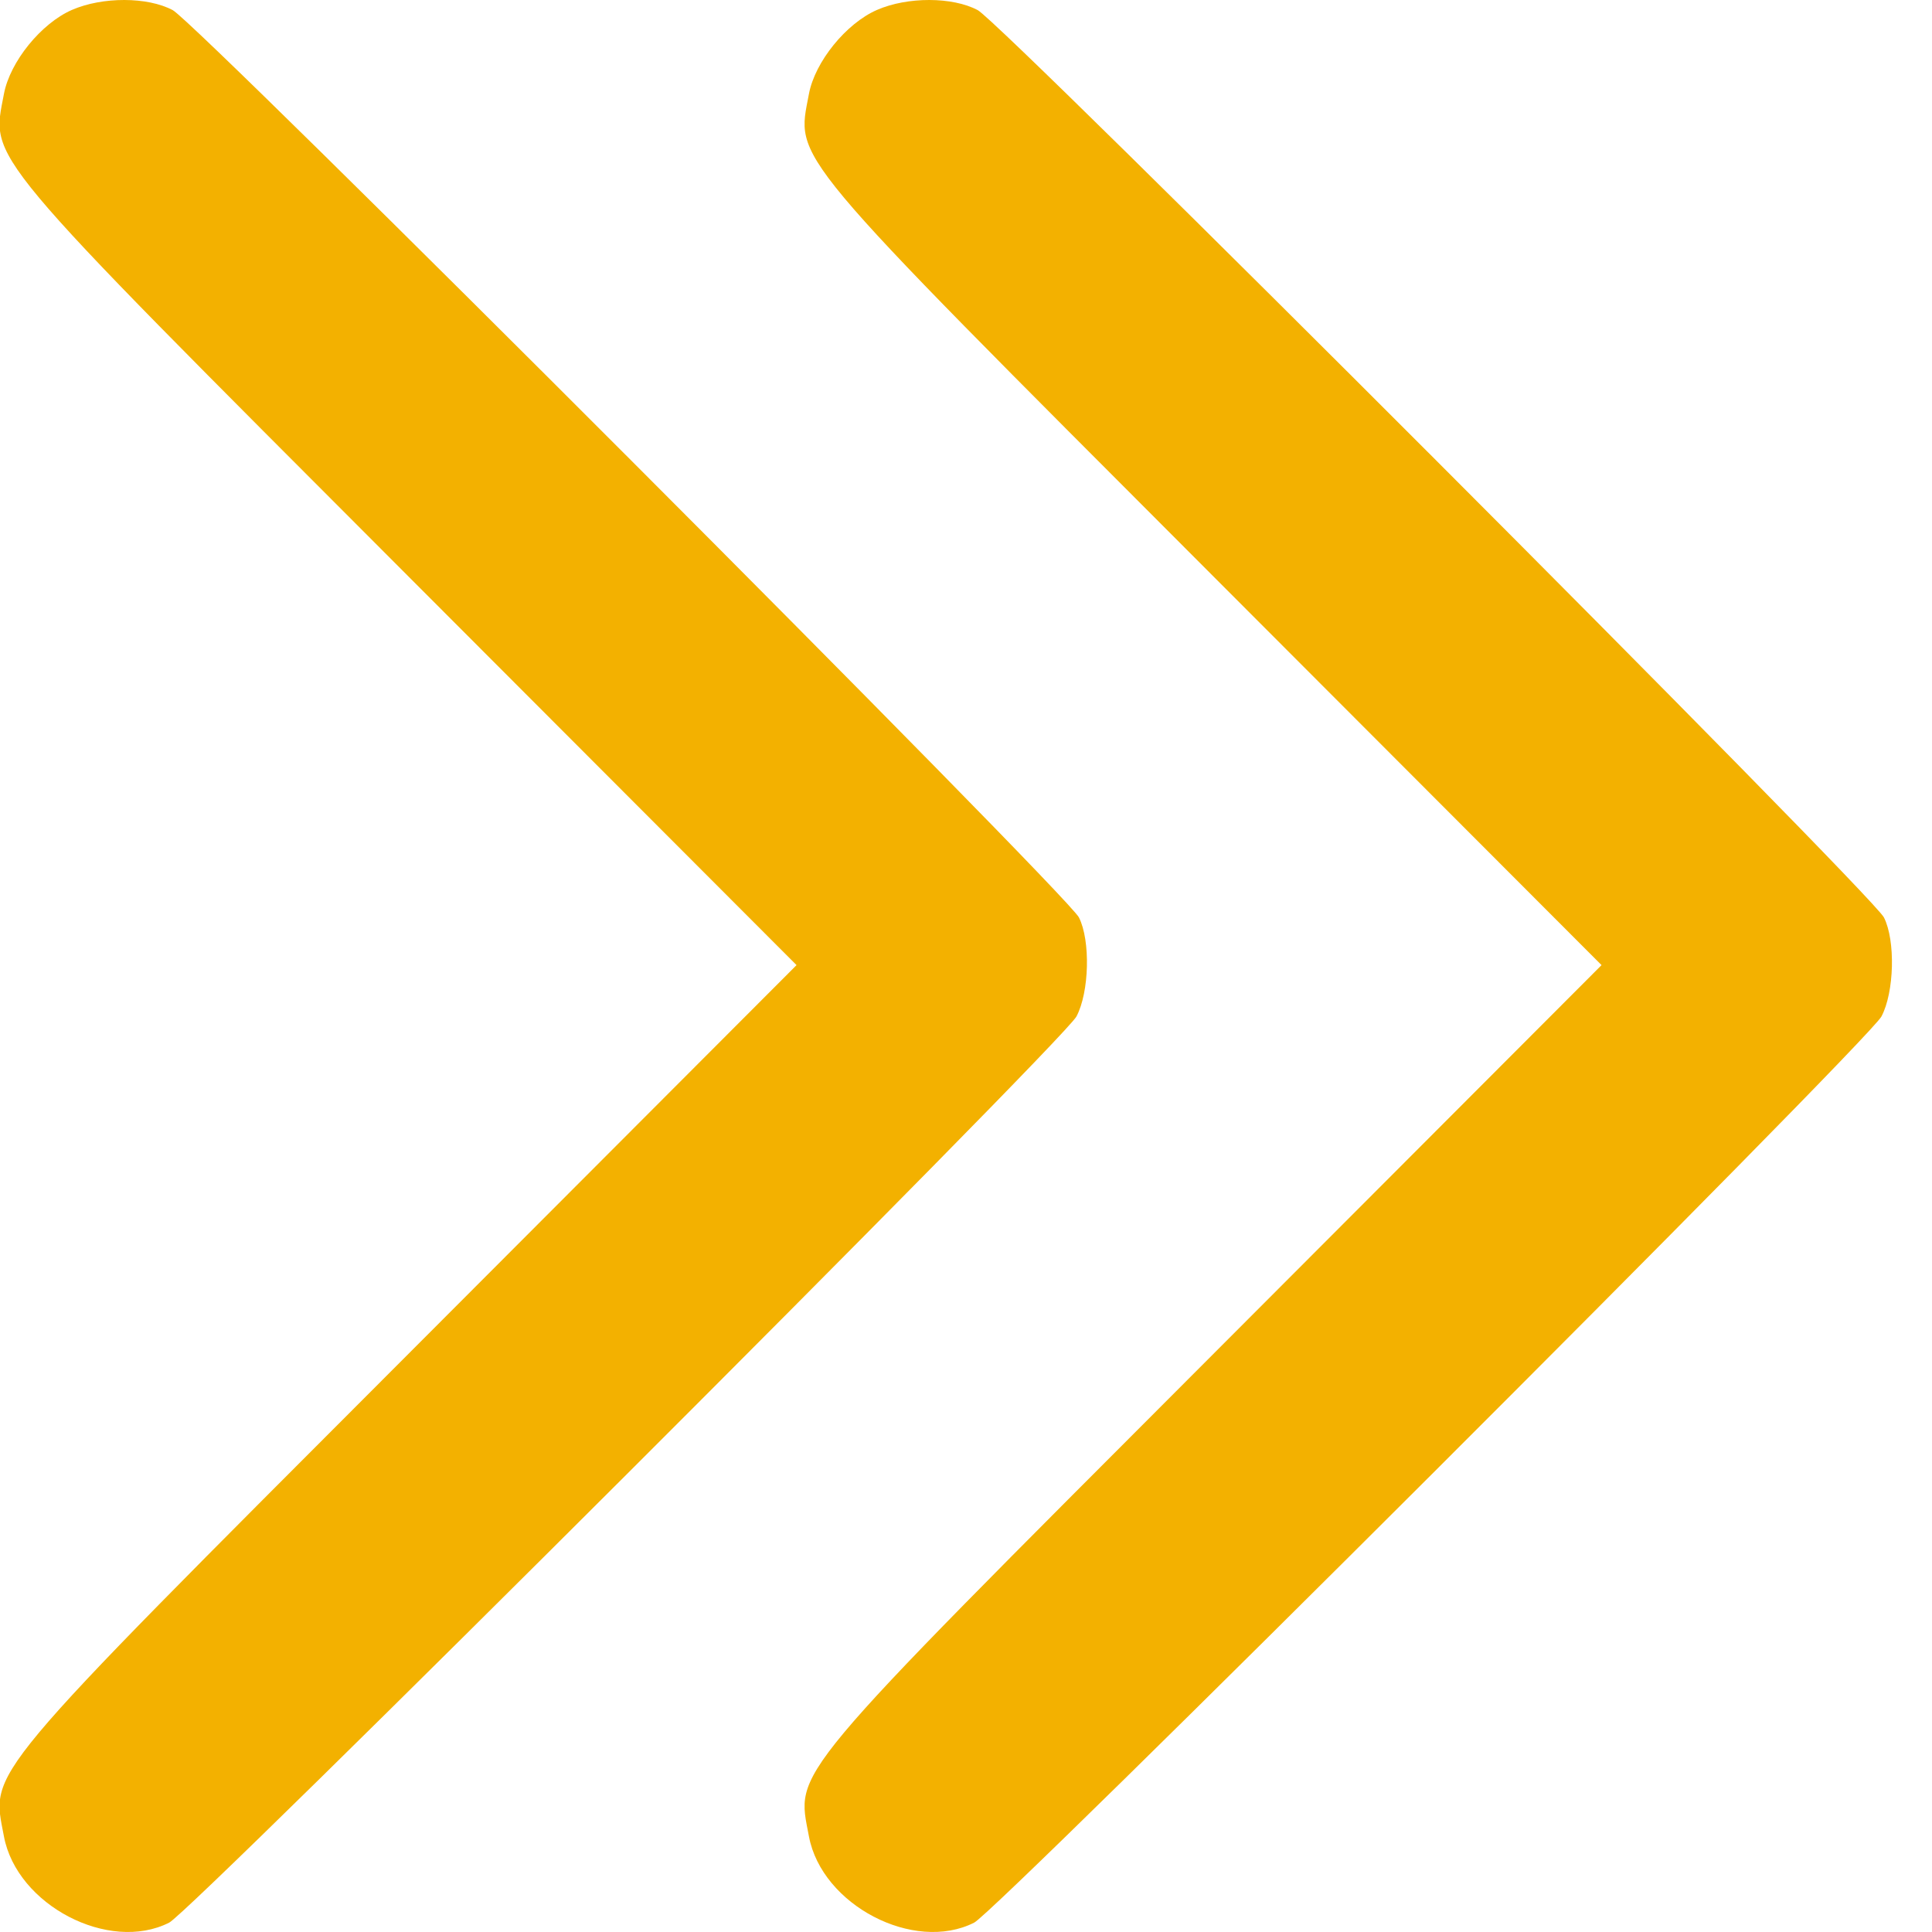 <svg width="24" height="24" viewBox="0 0 24 24" fill="none" xmlns="http://www.w3.org/2000/svg">
<path fill-rule="evenodd" clip-rule="evenodd" d="M0.894 0.123C0.511 0.29 0.124 0.767 0.049 1.166C-0.108 2.003 -0.279 1.799 5.005 7.092L9.895 11.989L5.005 16.887C-0.279 22.179 -0.108 21.976 0.049 22.813C0.209 23.665 1.352 24.262 2.101 23.884C2.391 23.737 13.21 12.933 13.372 12.627C13.532 12.326 13.548 11.684 13.403 11.397C13.256 11.106 2.452 0.288 2.146 0.126C1.833 -0.041 1.273 -0.042 0.894 0.123Z" fill="#F3B100"/>
<path fill-rule="evenodd" clip-rule="evenodd" d="M10.895 0.123C10.511 0.29 10.124 0.767 10.049 1.166C9.892 2.003 9.721 1.799 15.005 7.092L19.895 11.989L15.005 16.887C9.721 22.179 9.892 21.976 10.049 22.813C10.209 23.665 11.352 24.262 12.101 23.884C12.392 23.737 23.21 12.933 23.372 12.627C23.532 12.326 23.548 11.684 23.403 11.397C23.256 11.106 12.452 0.288 12.146 0.126C11.833 -0.041 11.273 -0.042 10.895 0.123Z" fill="#F3B100"/>
</svg>
